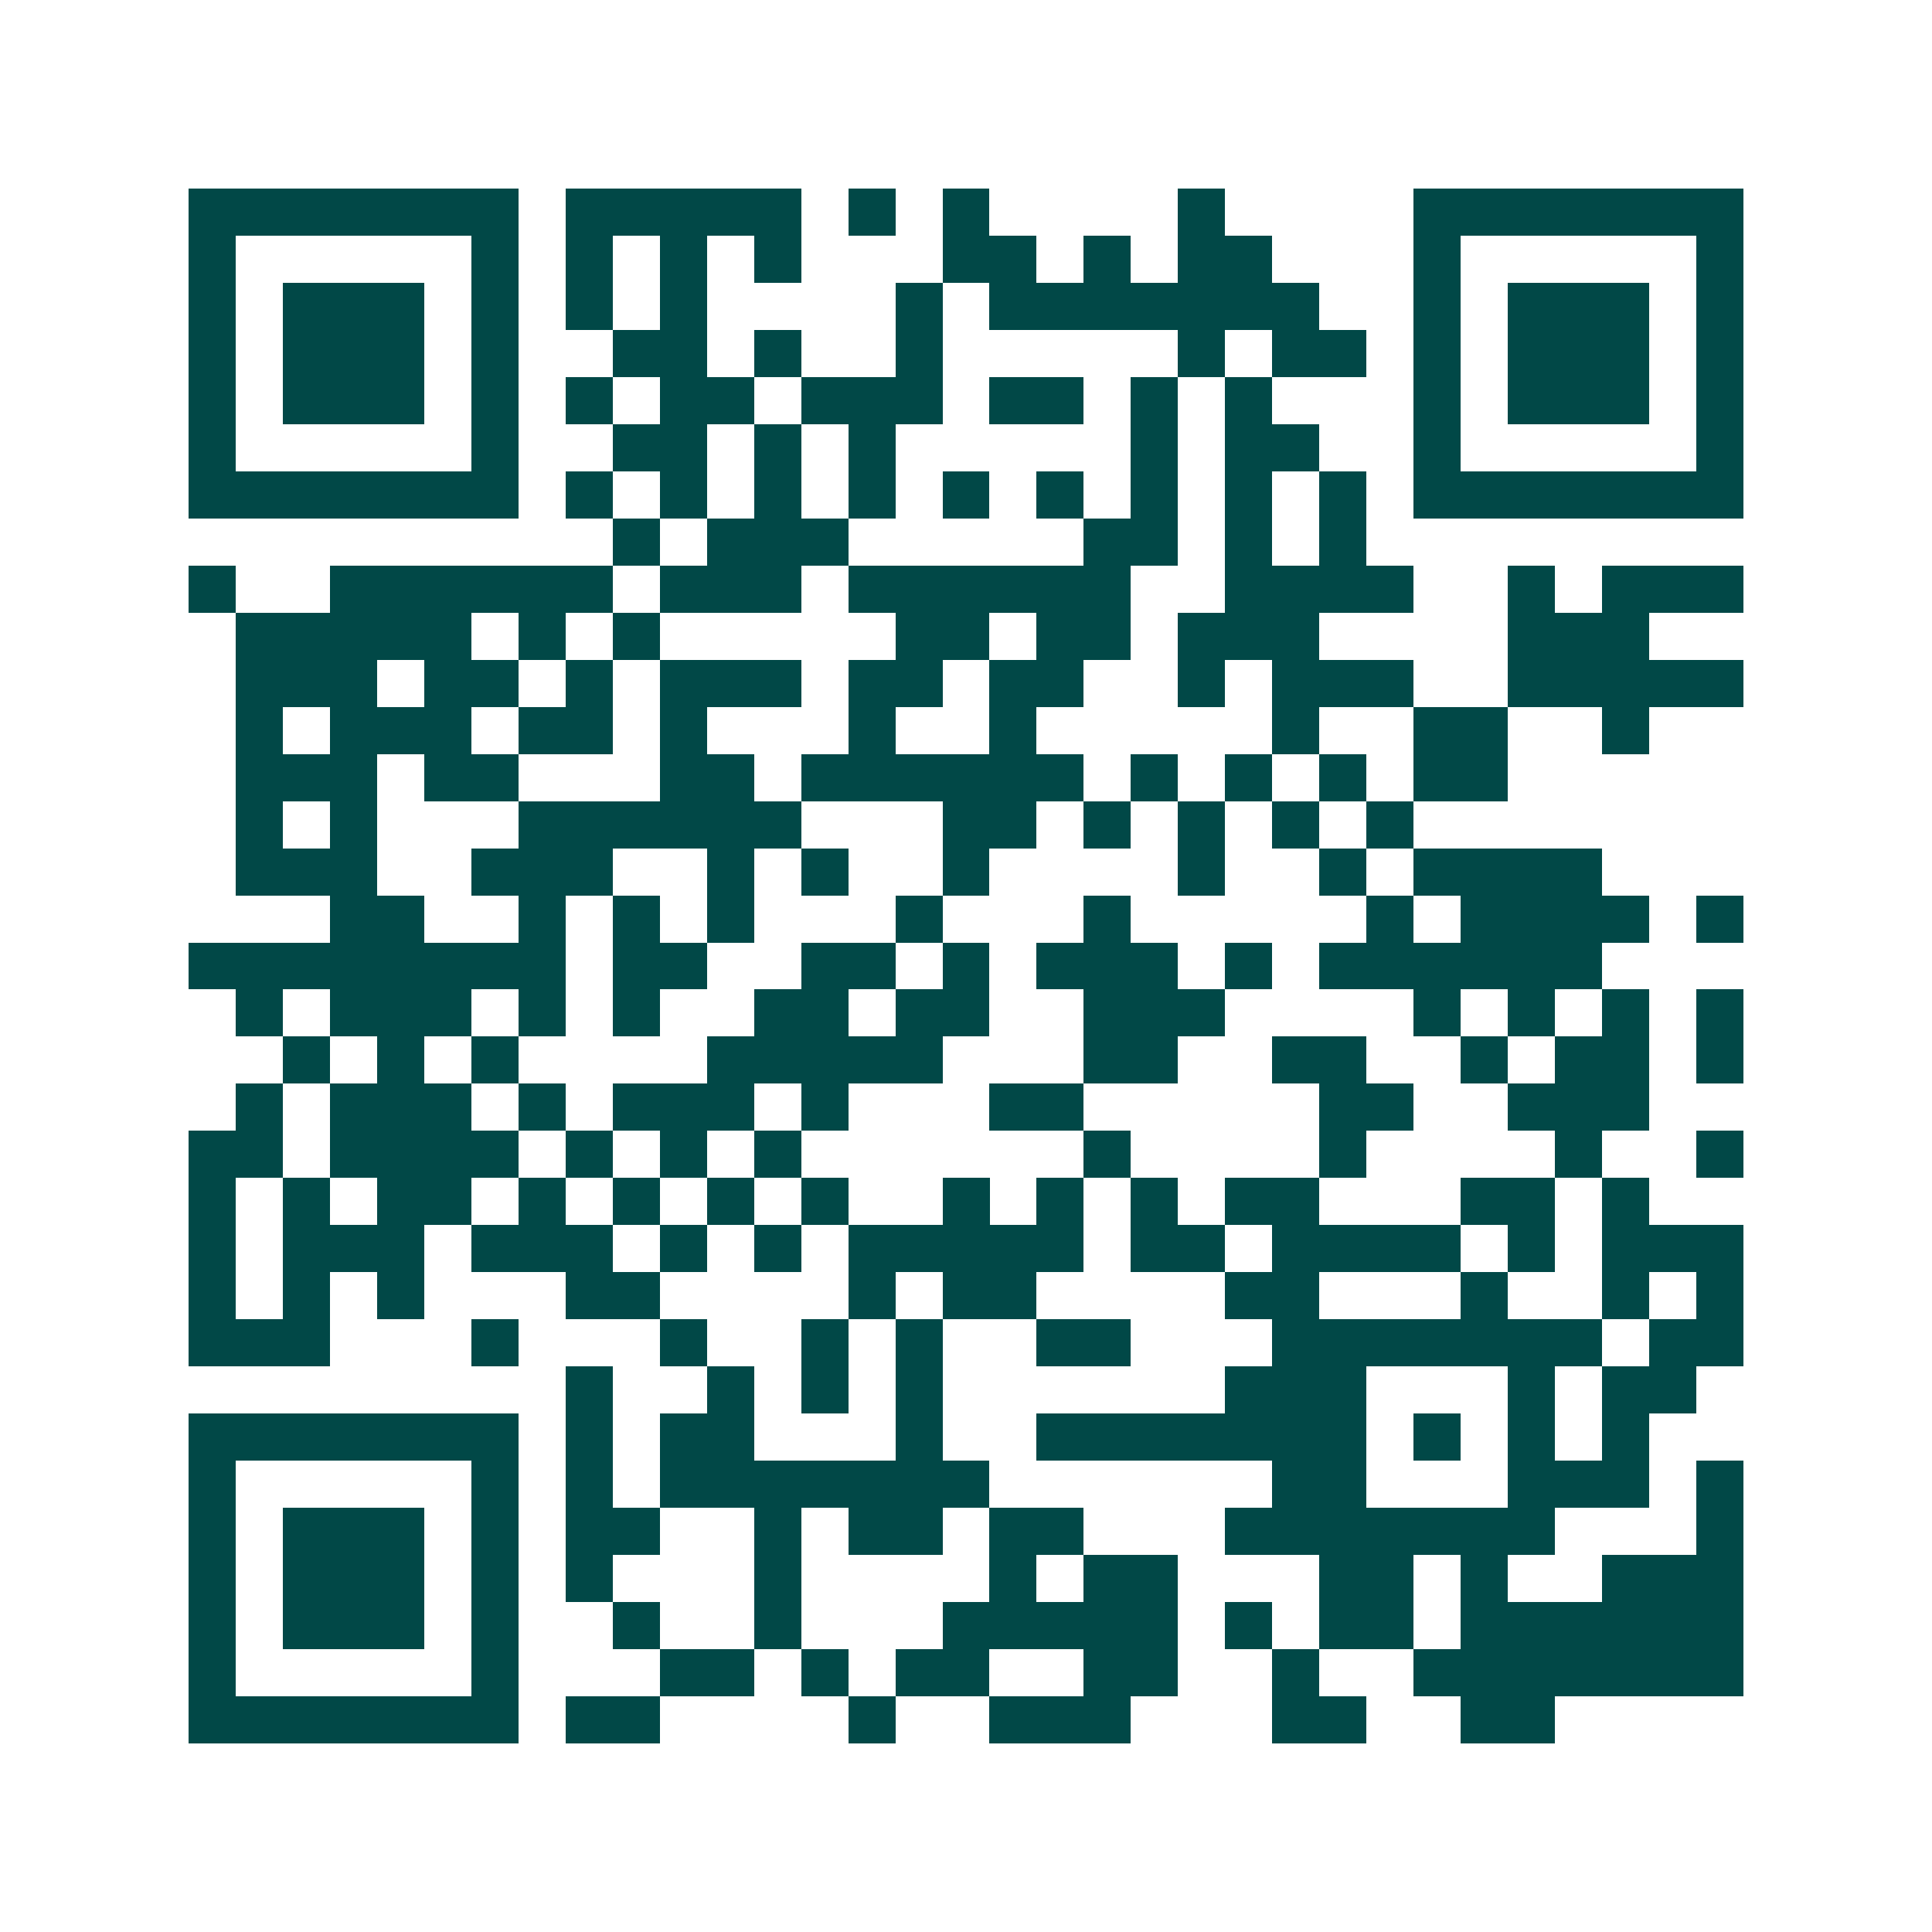 <svg xmlns="http://www.w3.org/2000/svg" width="200" height="200" viewBox="0 0 41 41" shape-rendering="crispEdges"><path fill="#ffffff" d="M0 0h41v41H0z"/><path stroke="#014847" d="M4 4.5h7m1 0h5m1 0h1m1 0h1m4 0h1m4 0h7M4 5.5h1m5 0h1m1 0h1m1 0h1m1 0h1m3 0h2m1 0h1m1 0h2m3 0h1m5 0h1M4 6.5h1m1 0h3m1 0h1m1 0h1m1 0h1m4 0h1m1 0h7m2 0h1m1 0h3m1 0h1M4 7.5h1m1 0h3m1 0h1m2 0h2m1 0h1m2 0h1m5 0h1m1 0h2m1 0h1m1 0h3m1 0h1M4 8.5h1m1 0h3m1 0h1m1 0h1m1 0h2m1 0h3m1 0h2m1 0h1m1 0h1m3 0h1m1 0h3m1 0h1M4 9.5h1m5 0h1m2 0h2m1 0h1m1 0h1m5 0h1m1 0h2m2 0h1m5 0h1M4 10.5h7m1 0h1m1 0h1m1 0h1m1 0h1m1 0h1m1 0h1m1 0h1m1 0h1m1 0h1m1 0h7M13 11.5h1m1 0h3m5 0h2m1 0h1m1 0h1M4 12.5h1m2 0h6m1 0h3m1 0h6m2 0h4m2 0h1m1 0h3M5 13.5h5m1 0h1m1 0h1m5 0h2m1 0h2m1 0h3m4 0h3M5 14.5h3m1 0h2m1 0h1m1 0h3m1 0h2m1 0h2m2 0h1m1 0h3m2 0h5M5 15.5h1m1 0h3m1 0h2m1 0h1m3 0h1m2 0h1m5 0h1m2 0h2m2 0h1M5 16.5h3m1 0h2m3 0h2m1 0h6m1 0h1m1 0h1m1 0h1m1 0h2M5 17.5h1m1 0h1m3 0h6m3 0h2m1 0h1m1 0h1m1 0h1m1 0h1M5 18.5h3m2 0h3m2 0h1m1 0h1m2 0h1m4 0h1m2 0h1m1 0h4M7 19.5h2m2 0h1m1 0h1m1 0h1m3 0h1m3 0h1m5 0h1m1 0h4m1 0h1M4 20.5h8m1 0h2m2 0h2m1 0h1m1 0h3m1 0h1m1 0h6M5 21.5h1m1 0h3m1 0h1m1 0h1m2 0h2m1 0h2m2 0h3m4 0h1m1 0h1m1 0h1m1 0h1M6 22.5h1m1 0h1m1 0h1m4 0h5m3 0h2m2 0h2m2 0h1m1 0h2m1 0h1M5 23.5h1m1 0h3m1 0h1m1 0h3m1 0h1m3 0h2m5 0h2m2 0h3M4 24.5h2m1 0h4m1 0h1m1 0h1m1 0h1m6 0h1m4 0h1m4 0h1m2 0h1M4 25.5h1m1 0h1m1 0h2m1 0h1m1 0h1m1 0h1m1 0h1m2 0h1m1 0h1m1 0h1m1 0h2m3 0h2m1 0h1M4 26.5h1m1 0h3m1 0h3m1 0h1m1 0h1m1 0h5m1 0h2m1 0h4m1 0h1m1 0h3M4 27.5h1m1 0h1m1 0h1m3 0h2m4 0h1m1 0h2m4 0h2m3 0h1m2 0h1m1 0h1M4 28.5h3m3 0h1m3 0h1m2 0h1m1 0h1m2 0h2m3 0h7m1 0h2M12 29.5h1m2 0h1m1 0h1m1 0h1m6 0h3m3 0h1m1 0h2M4 30.5h7m1 0h1m1 0h2m3 0h1m2 0h7m1 0h1m1 0h1m1 0h1M4 31.5h1m5 0h1m1 0h1m1 0h7m6 0h2m3 0h3m1 0h1M4 32.5h1m1 0h3m1 0h1m1 0h2m2 0h1m1 0h2m1 0h2m3 0h7m3 0h1M4 33.5h1m1 0h3m1 0h1m1 0h1m3 0h1m4 0h1m1 0h2m3 0h2m1 0h1m2 0h3M4 34.5h1m1 0h3m1 0h1m2 0h1m2 0h1m3 0h5m1 0h1m1 0h2m1 0h6M4 35.5h1m5 0h1m3 0h2m1 0h1m1 0h2m2 0h2m2 0h1m2 0h7M4 36.5h7m1 0h2m4 0h1m2 0h3m3 0h2m2 0h2"/></svg>
